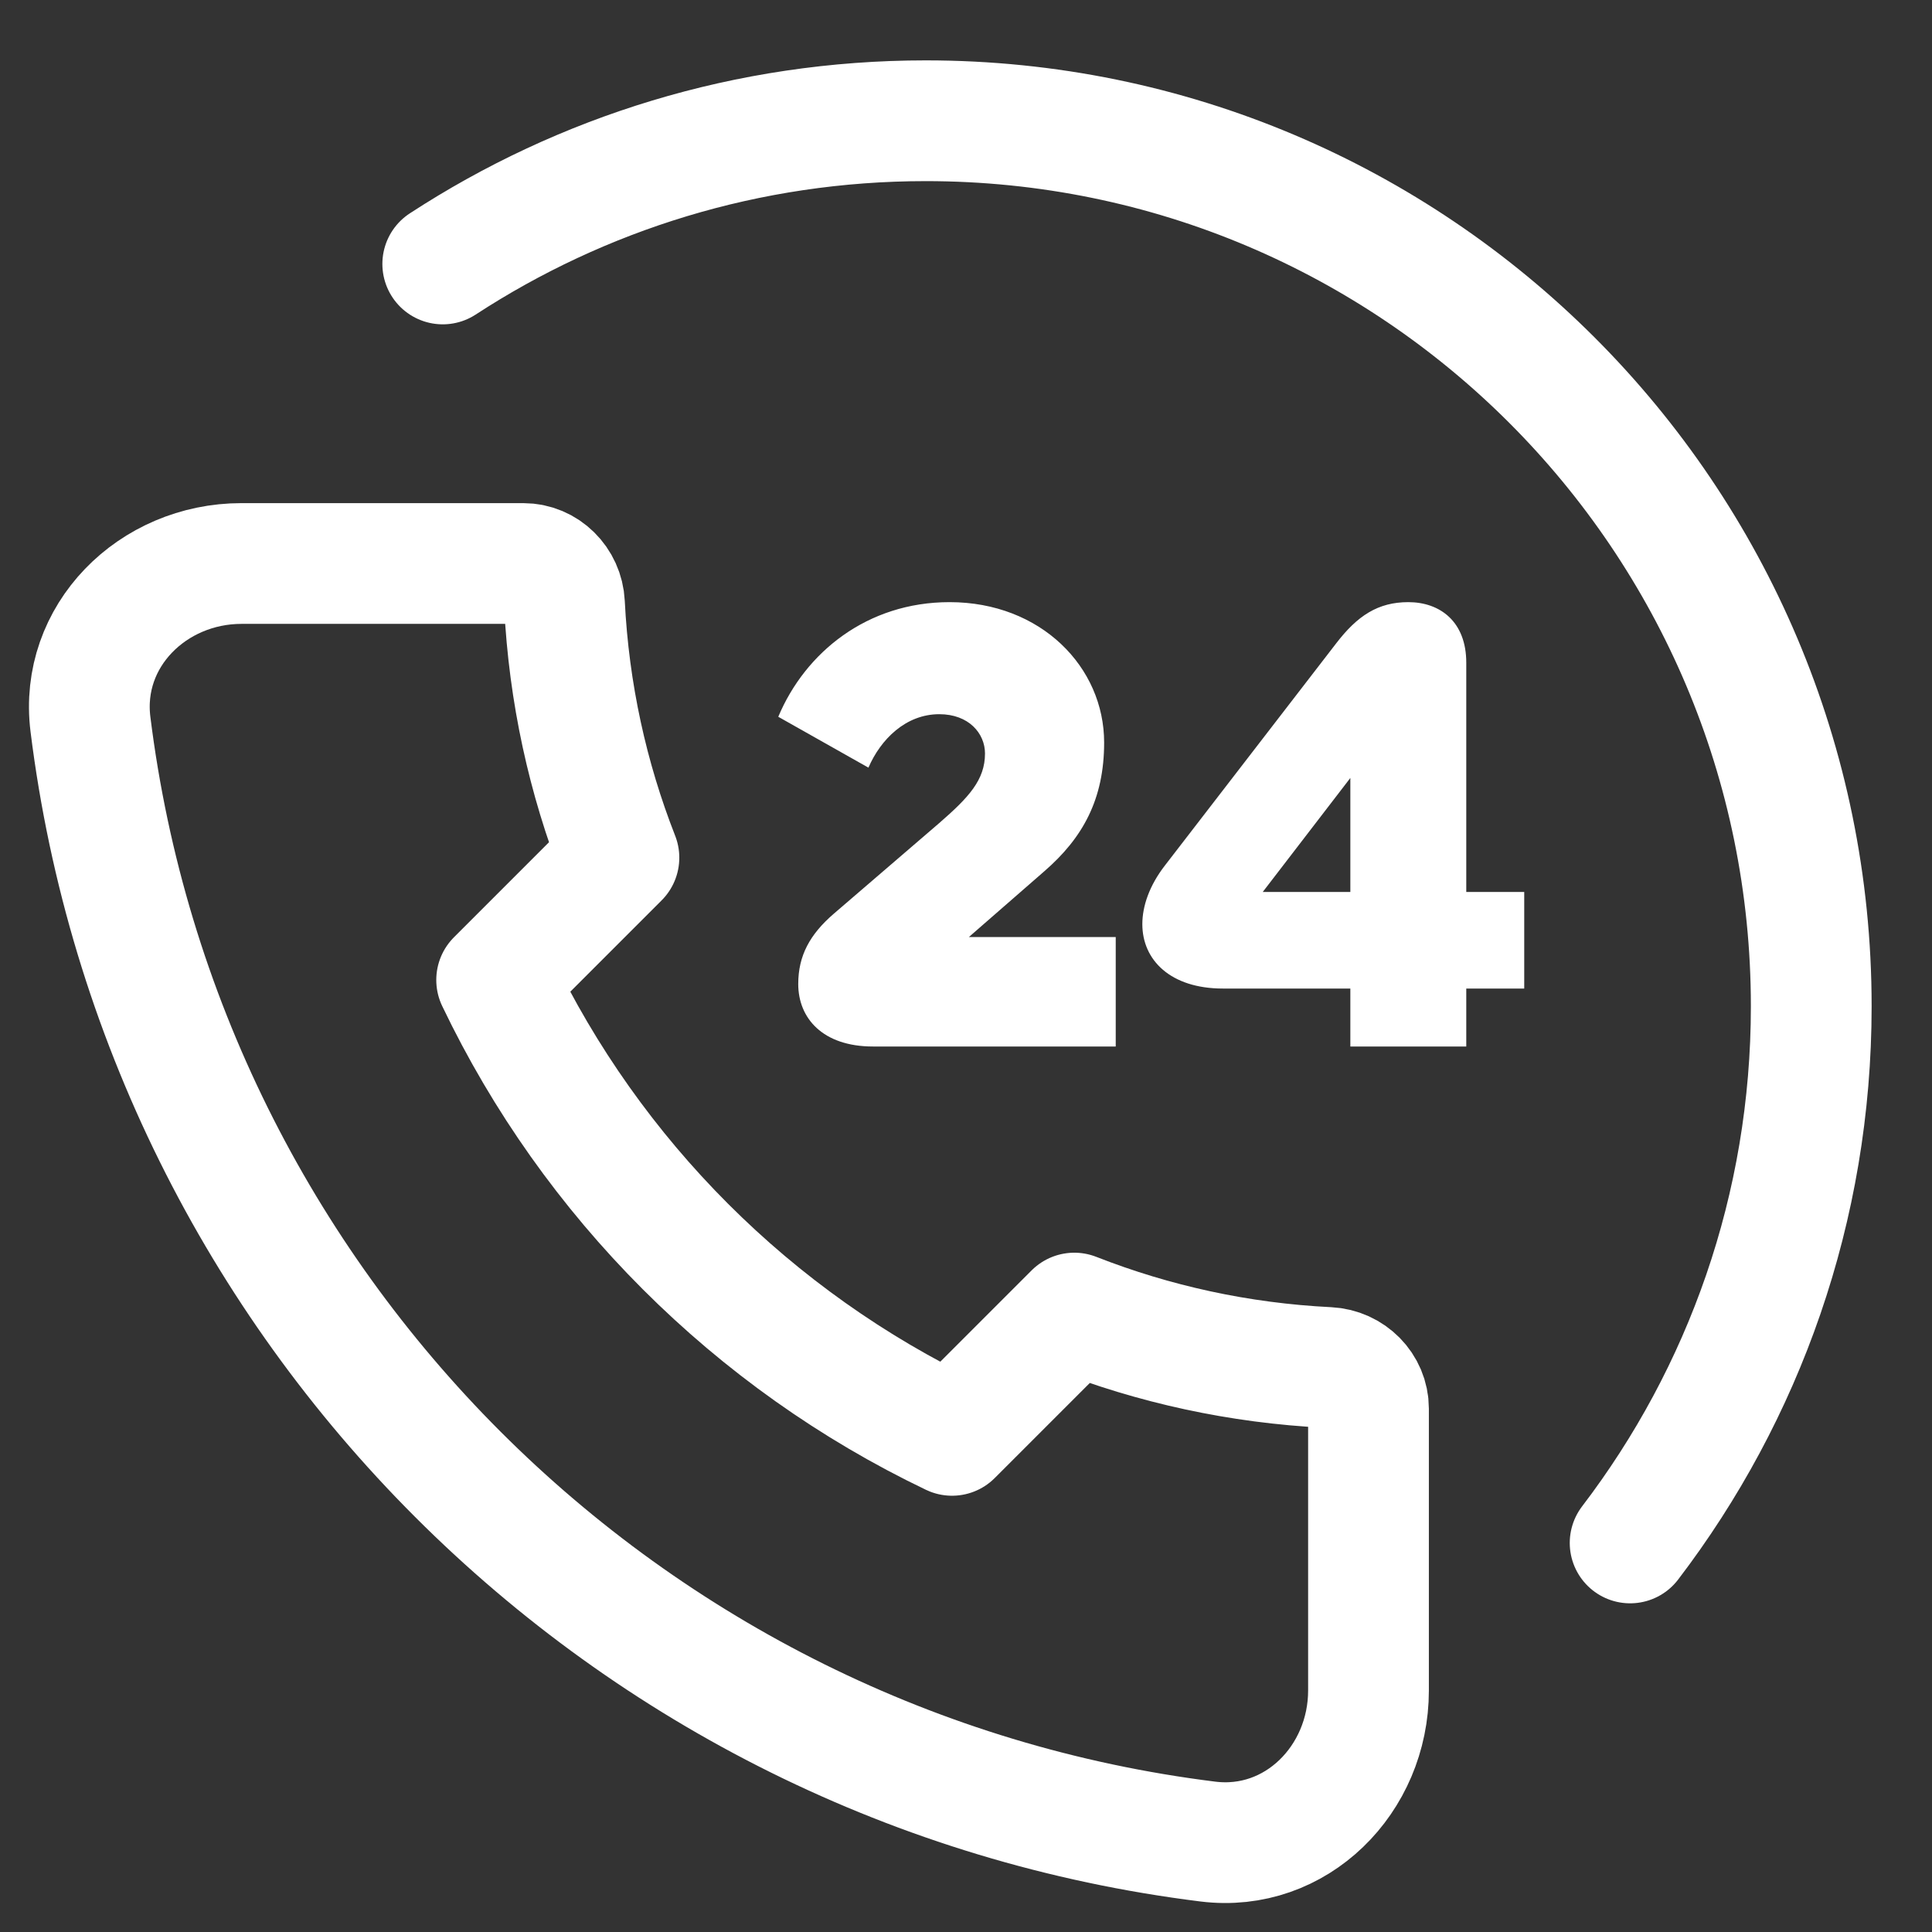 <svg xmlns="http://www.w3.org/2000/svg" fill="none" viewBox="0 0 48 48" height="48" width="48">
<rect x="0" y="0" width="48" height="48" fill="#333333" stroke="none"/>
<path stroke-linejoin="round" stroke-linecap="round" stroke-width="3" stroke="white" d="M2.247 17.992C4.049 32.473 15.527 43.951 30.008 45.753C32.2 46.026 34 44.209 34 42V35C34 34.448 33.552 34.003 33 33.975C30.783 33.866 28.661 33.396 26.691 32.623L23.653 35.661C18.711 33.296 14.704 29.289 12.339 24.347L15.377 21.309C14.604 19.339 14.134 17.217 14.024 15C13.997 14.448 13.552 14 13 14H6C3.791 14 1.974 15.8 2.247 17.992Z"></path>
<path stroke-linecap="round" stroke-width="3" stroke="white" d="M11 6.558C14.451 4.308 18.573 3 23 3C35.15 3 45 12.85 45 25C45 30.013 43.323 34.635 40.5 38.334"></path>
<path fill="white" d="M27.72 26H21.688C20.44 26 19.832 25.296 19.832 24.448C19.832 23.744 20.12 23.216 20.712 22.704L23.336 20.448C24.072 19.808 24.472 19.376 24.472 18.72C24.472 18.224 24.072 17.744 23.336 17.744C22.504 17.744 21.88 18.368 21.576 19.072L19.336 17.808C20.008 16.208 21.544 14.96 23.592 14.96C25.864 14.96 27.432 16.576 27.432 18.448C27.432 19.856 26.904 20.816 25.944 21.648L24.072 23.28H27.72V26ZM36.429 26H33.549V24.56H30.381C29.085 24.56 28.381 23.856 28.381 22.96C28.381 22.512 28.557 22 28.941 21.504L33.197 15.984C33.725 15.296 34.237 14.96 34.989 14.96C35.773 14.96 36.429 15.44 36.429 16.464V22.16H37.869V24.56H36.429V26ZM31.373 22.16H33.549V19.328L31.373 22.16ZM31.021 22.624L31.037 22.608L31.021 22.624Z"></path>
</svg>
